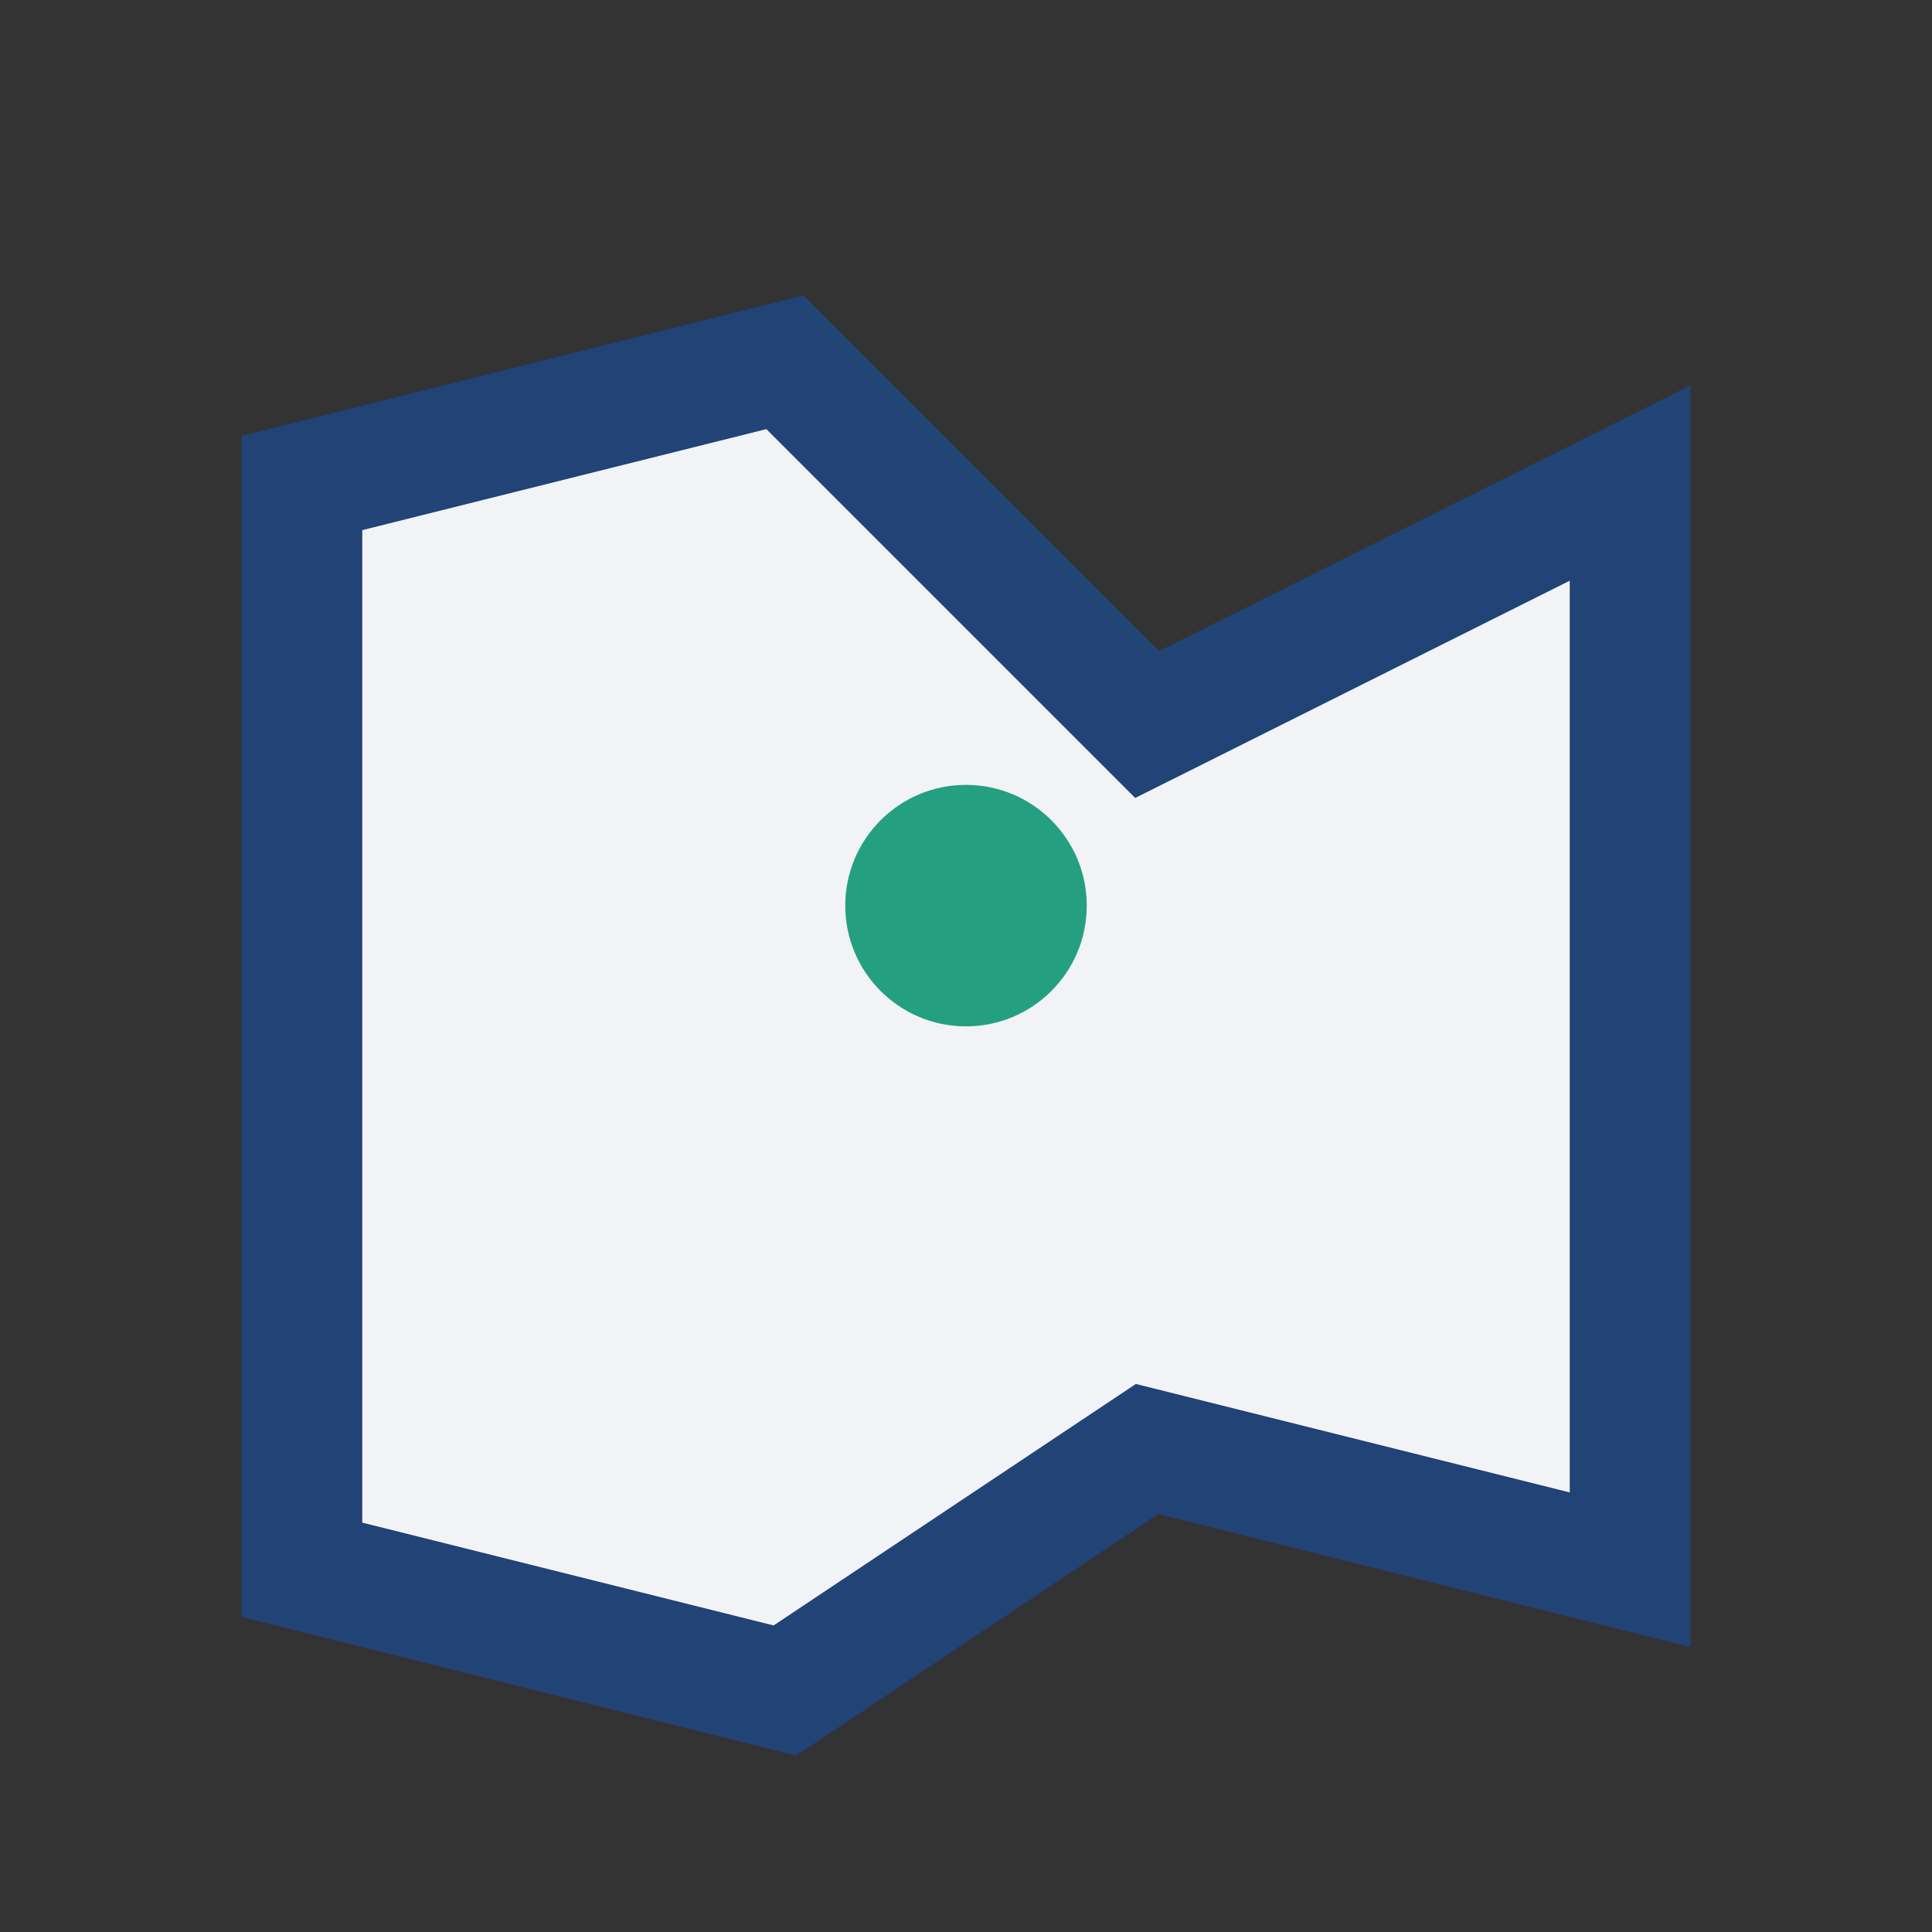 <?xml version="1.0" encoding="UTF-8"?>
<svg xmlns="http://www.w3.org/2000/svg" width="32" height="32" viewBox="0 0 32 32"><rect x="0" y="0" width="32" height="32" fill="#333333" stroke="none"/><polygon points="5,8 13,6 19,12 27,8 27,26 19,24 13,28 5,26" fill="#F2F3F7" stroke="#214375" stroke-width="2"/><circle cx="16" cy="15" r="2" fill="#24A080"/></svg>